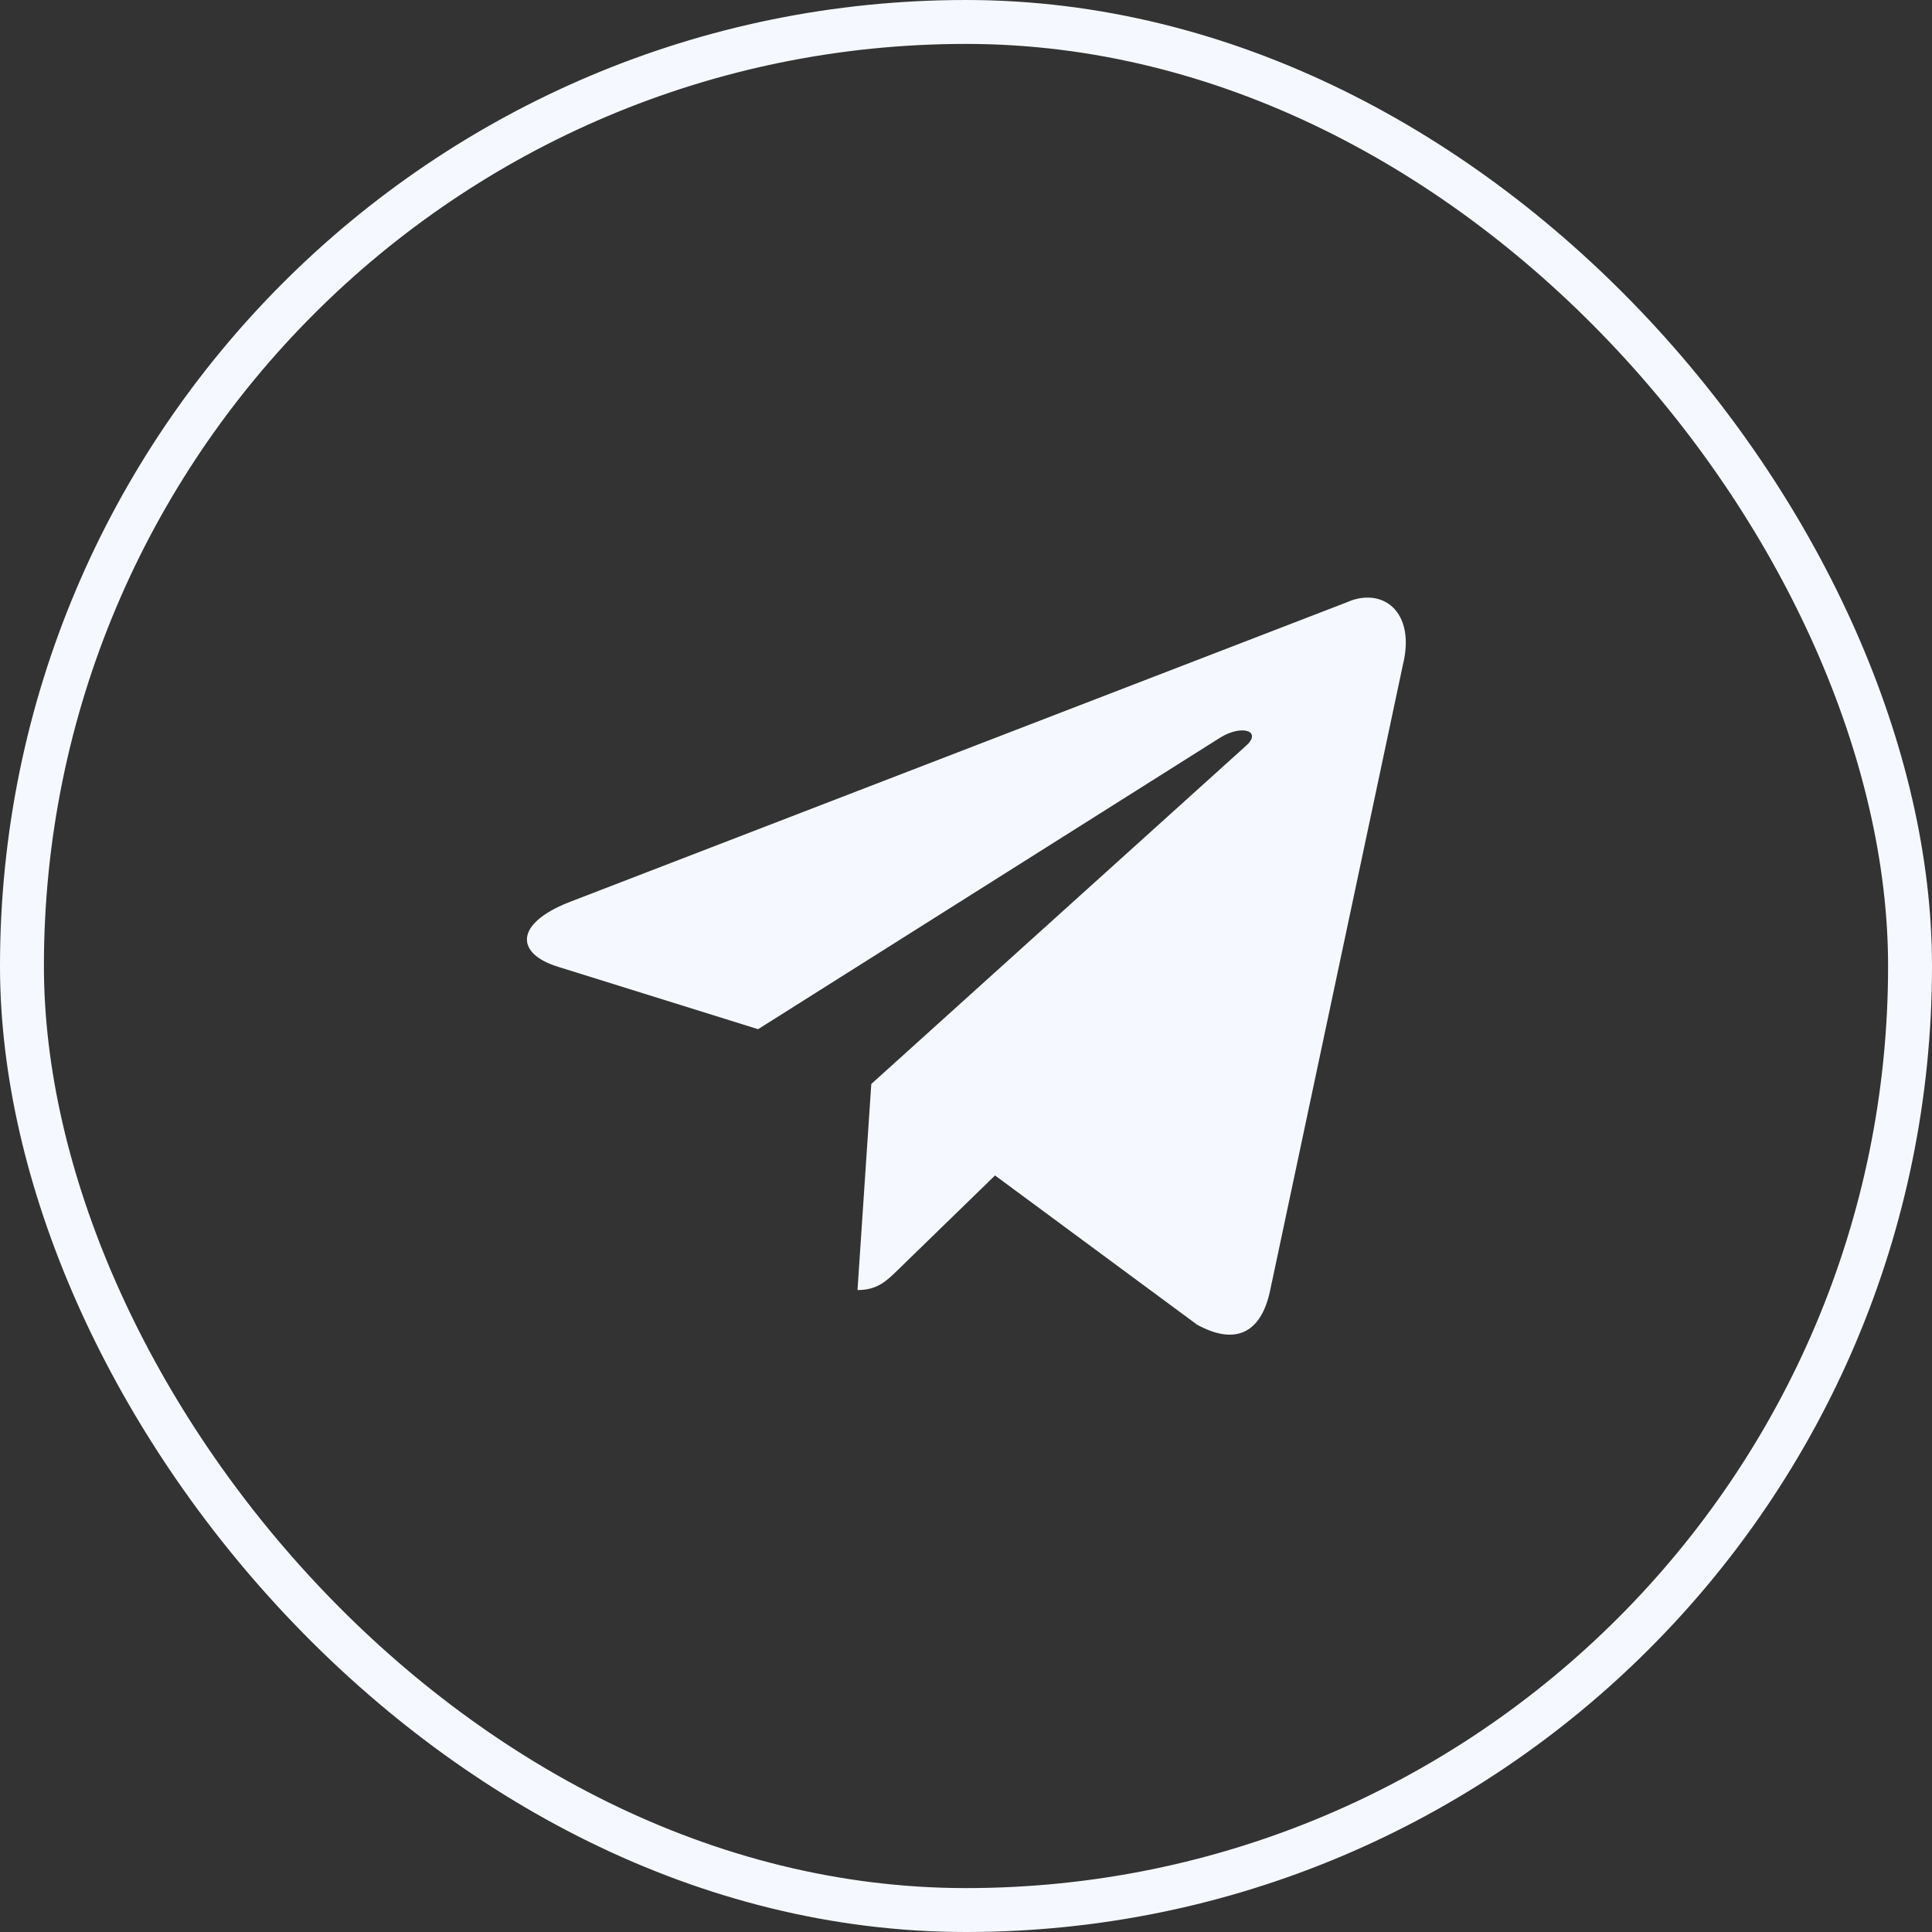 <svg width="44" height="44" viewBox="0 0 44 44" fill="none" xmlns="http://www.w3.org/2000/svg">
<rect x="0" y="0" width="44" height="44" fill="#333333" stroke="none"/>
<path d="M30.665 13.72L12.935 20.557C11.725 21.043 11.732 21.718 12.713 22.019L17.265 23.439L27.797 16.794C28.295 16.491 28.75 16.654 28.376 16.986L19.843 24.687H19.841L19.843 24.688L19.529 29.38C19.989 29.38 20.192 29.169 20.45 28.92L22.661 26.77L27.26 30.167C28.108 30.634 28.717 30.394 28.928 29.382L31.947 15.154C32.256 13.915 31.474 13.354 30.665 13.72Z" fill="#F5F9FF"/>
<rect x="0.5" y="0.5" width="43" height="43" rx="21.5" stroke="#F5F9FF"/>
</svg>
